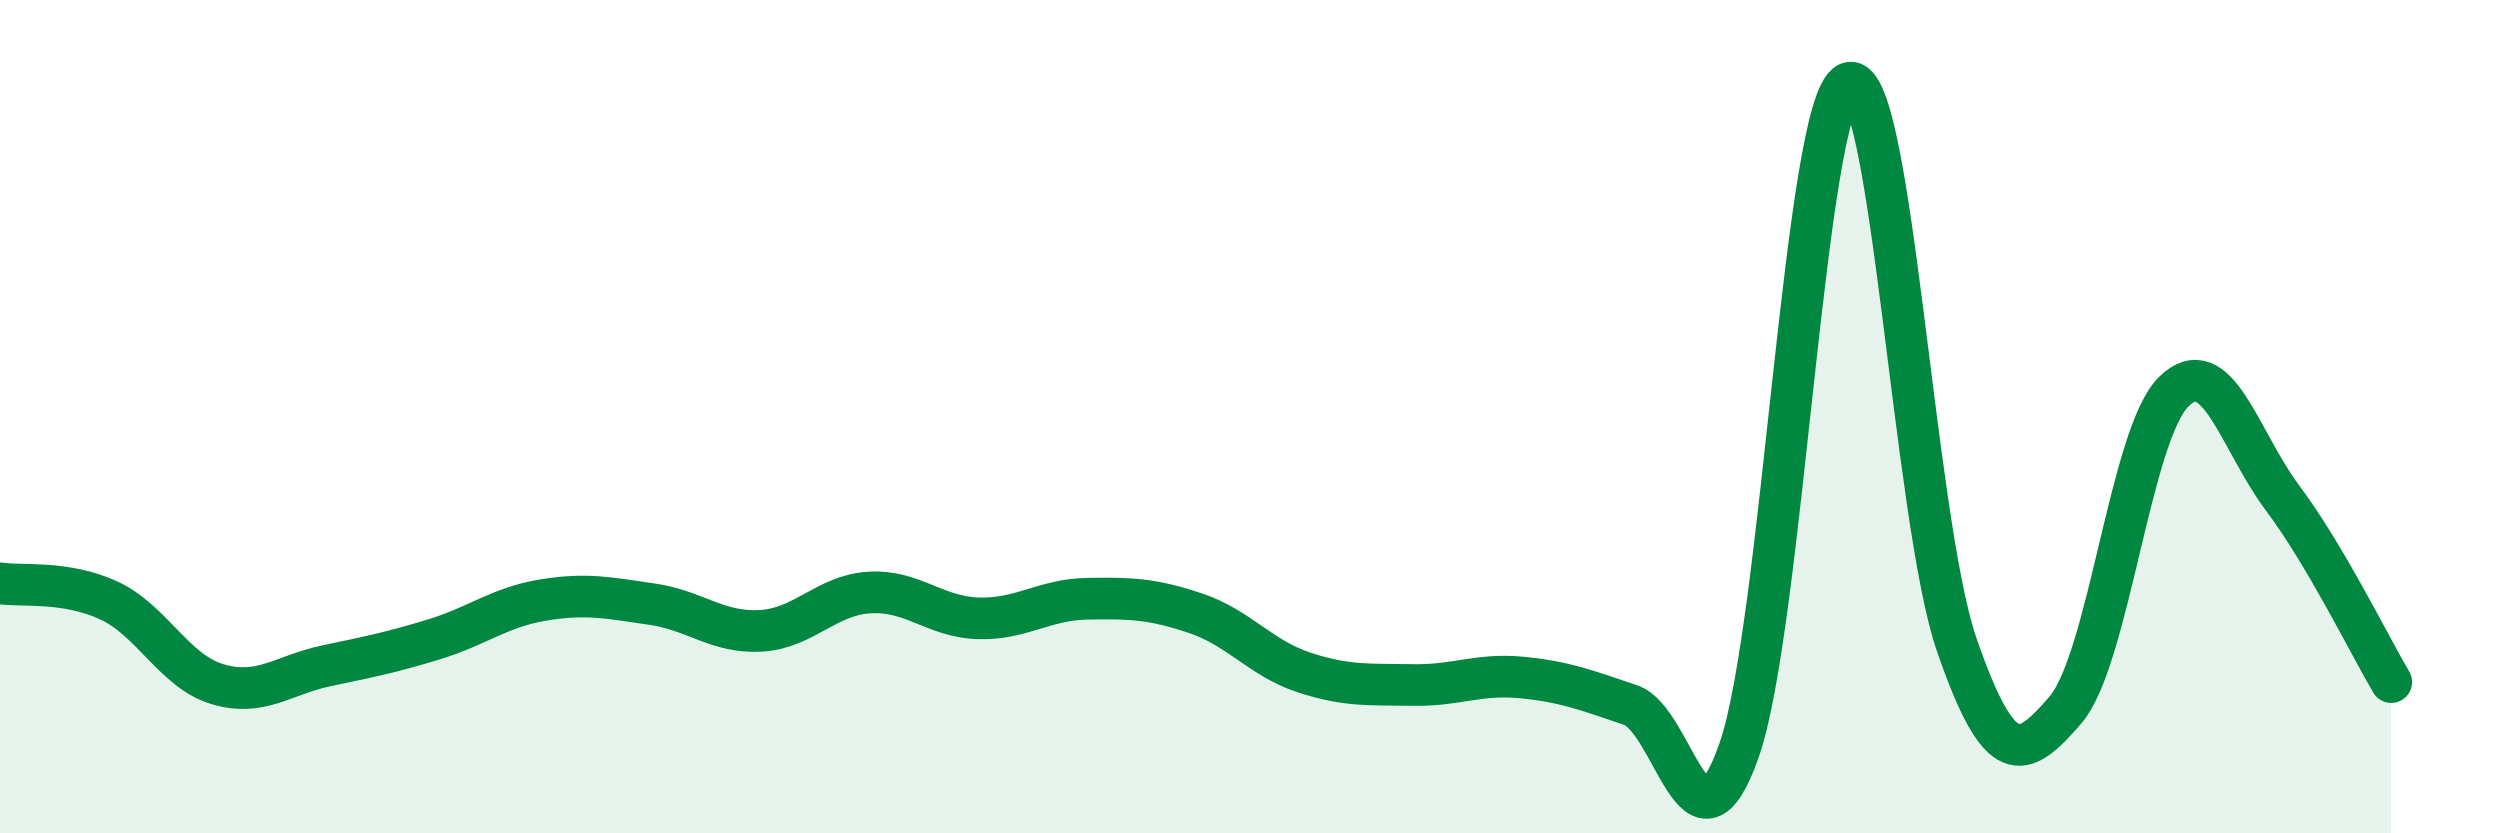 
    <svg width="60" height="20" viewBox="0 0 60 20" xmlns="http://www.w3.org/2000/svg">
      <path
        d="M 0,14 C 0.52,14.08 1.57,13.93 2.61,14.41 C 3.65,14.89 4.18,16.11 5.22,16.42 C 6.26,16.73 6.79,16.2 7.83,15.98 C 8.87,15.76 9.39,15.66 10.43,15.34 C 11.47,15.02 12,14.57 13.04,14.4 C 14.08,14.23 14.61,14.35 15.65,14.5 C 16.69,14.65 17.22,15.2 18.26,15.14 C 19.3,15.08 19.83,14.28 20.87,14.22 C 21.91,14.16 22.44,14.81 23.48,14.84 C 24.52,14.87 25.05,14.39 26.09,14.37 C 27.13,14.35 27.66,14.37 28.7,14.72 C 29.74,15.07 30.26,15.8 31.3,16.14 C 32.34,16.48 32.87,16.42 33.91,16.44 C 34.95,16.46 35.48,16.16 36.52,16.26 C 37.56,16.36 38.09,16.57 39.13,16.92 C 40.17,17.27 40.7,20.98 41.74,18 C 42.78,15.02 43.31,2.51 44.35,2 C 45.39,1.49 45.92,12.46 46.96,15.47 C 48,18.48 48.53,18.25 49.57,17.04 C 50.61,15.83 51.13,10.42 52.17,9.4 C 53.21,8.38 53.74,10.56 54.78,11.95 C 55.82,13.34 56.87,15.49 57.39,16.37L57.39 20L0 20Z"
        fill="#008740"
        opacity="0.1"
        stroke-linecap="round"
        stroke-linejoin="round"
      />
      <path
        d="M 0,14 C 0.52,14.08 1.57,13.93 2.61,14.41 C 3.65,14.89 4.18,16.11 5.22,16.42 C 6.26,16.73 6.79,16.2 7.83,15.98 C 8.87,15.76 9.39,15.66 10.43,15.34 C 11.47,15.02 12,14.57 13.04,14.4 C 14.08,14.23 14.61,14.35 15.65,14.5 C 16.69,14.65 17.22,15.2 18.26,15.14 C 19.3,15.08 19.83,14.28 20.87,14.22 C 21.91,14.16 22.44,14.81 23.48,14.84 C 24.52,14.87 25.05,14.39 26.09,14.37 C 27.13,14.35 27.66,14.37 28.7,14.72 C 29.74,15.07 30.26,15.8 31.3,16.14 C 32.34,16.48 32.87,16.42 33.91,16.44 C 34.95,16.46 35.48,16.16 36.52,16.26 C 37.56,16.36 38.09,16.57 39.13,16.92 C 40.17,17.27 40.7,20.98 41.74,18 C 42.78,15.02 43.31,2.51 44.35,2 C 45.39,1.49 45.92,12.46 46.96,15.47 C 48,18.48 48.53,18.25 49.57,17.04 C 50.61,15.83 51.13,10.42 52.17,9.4 C 53.21,8.38 53.74,10.56 54.78,11.95 C 55.82,13.34 56.87,15.49 57.39,16.37"
        stroke="#008740"
        stroke-width="1"
        fill="none"
        stroke-linecap="round"
        stroke-linejoin="round"
      />
    </svg>
  